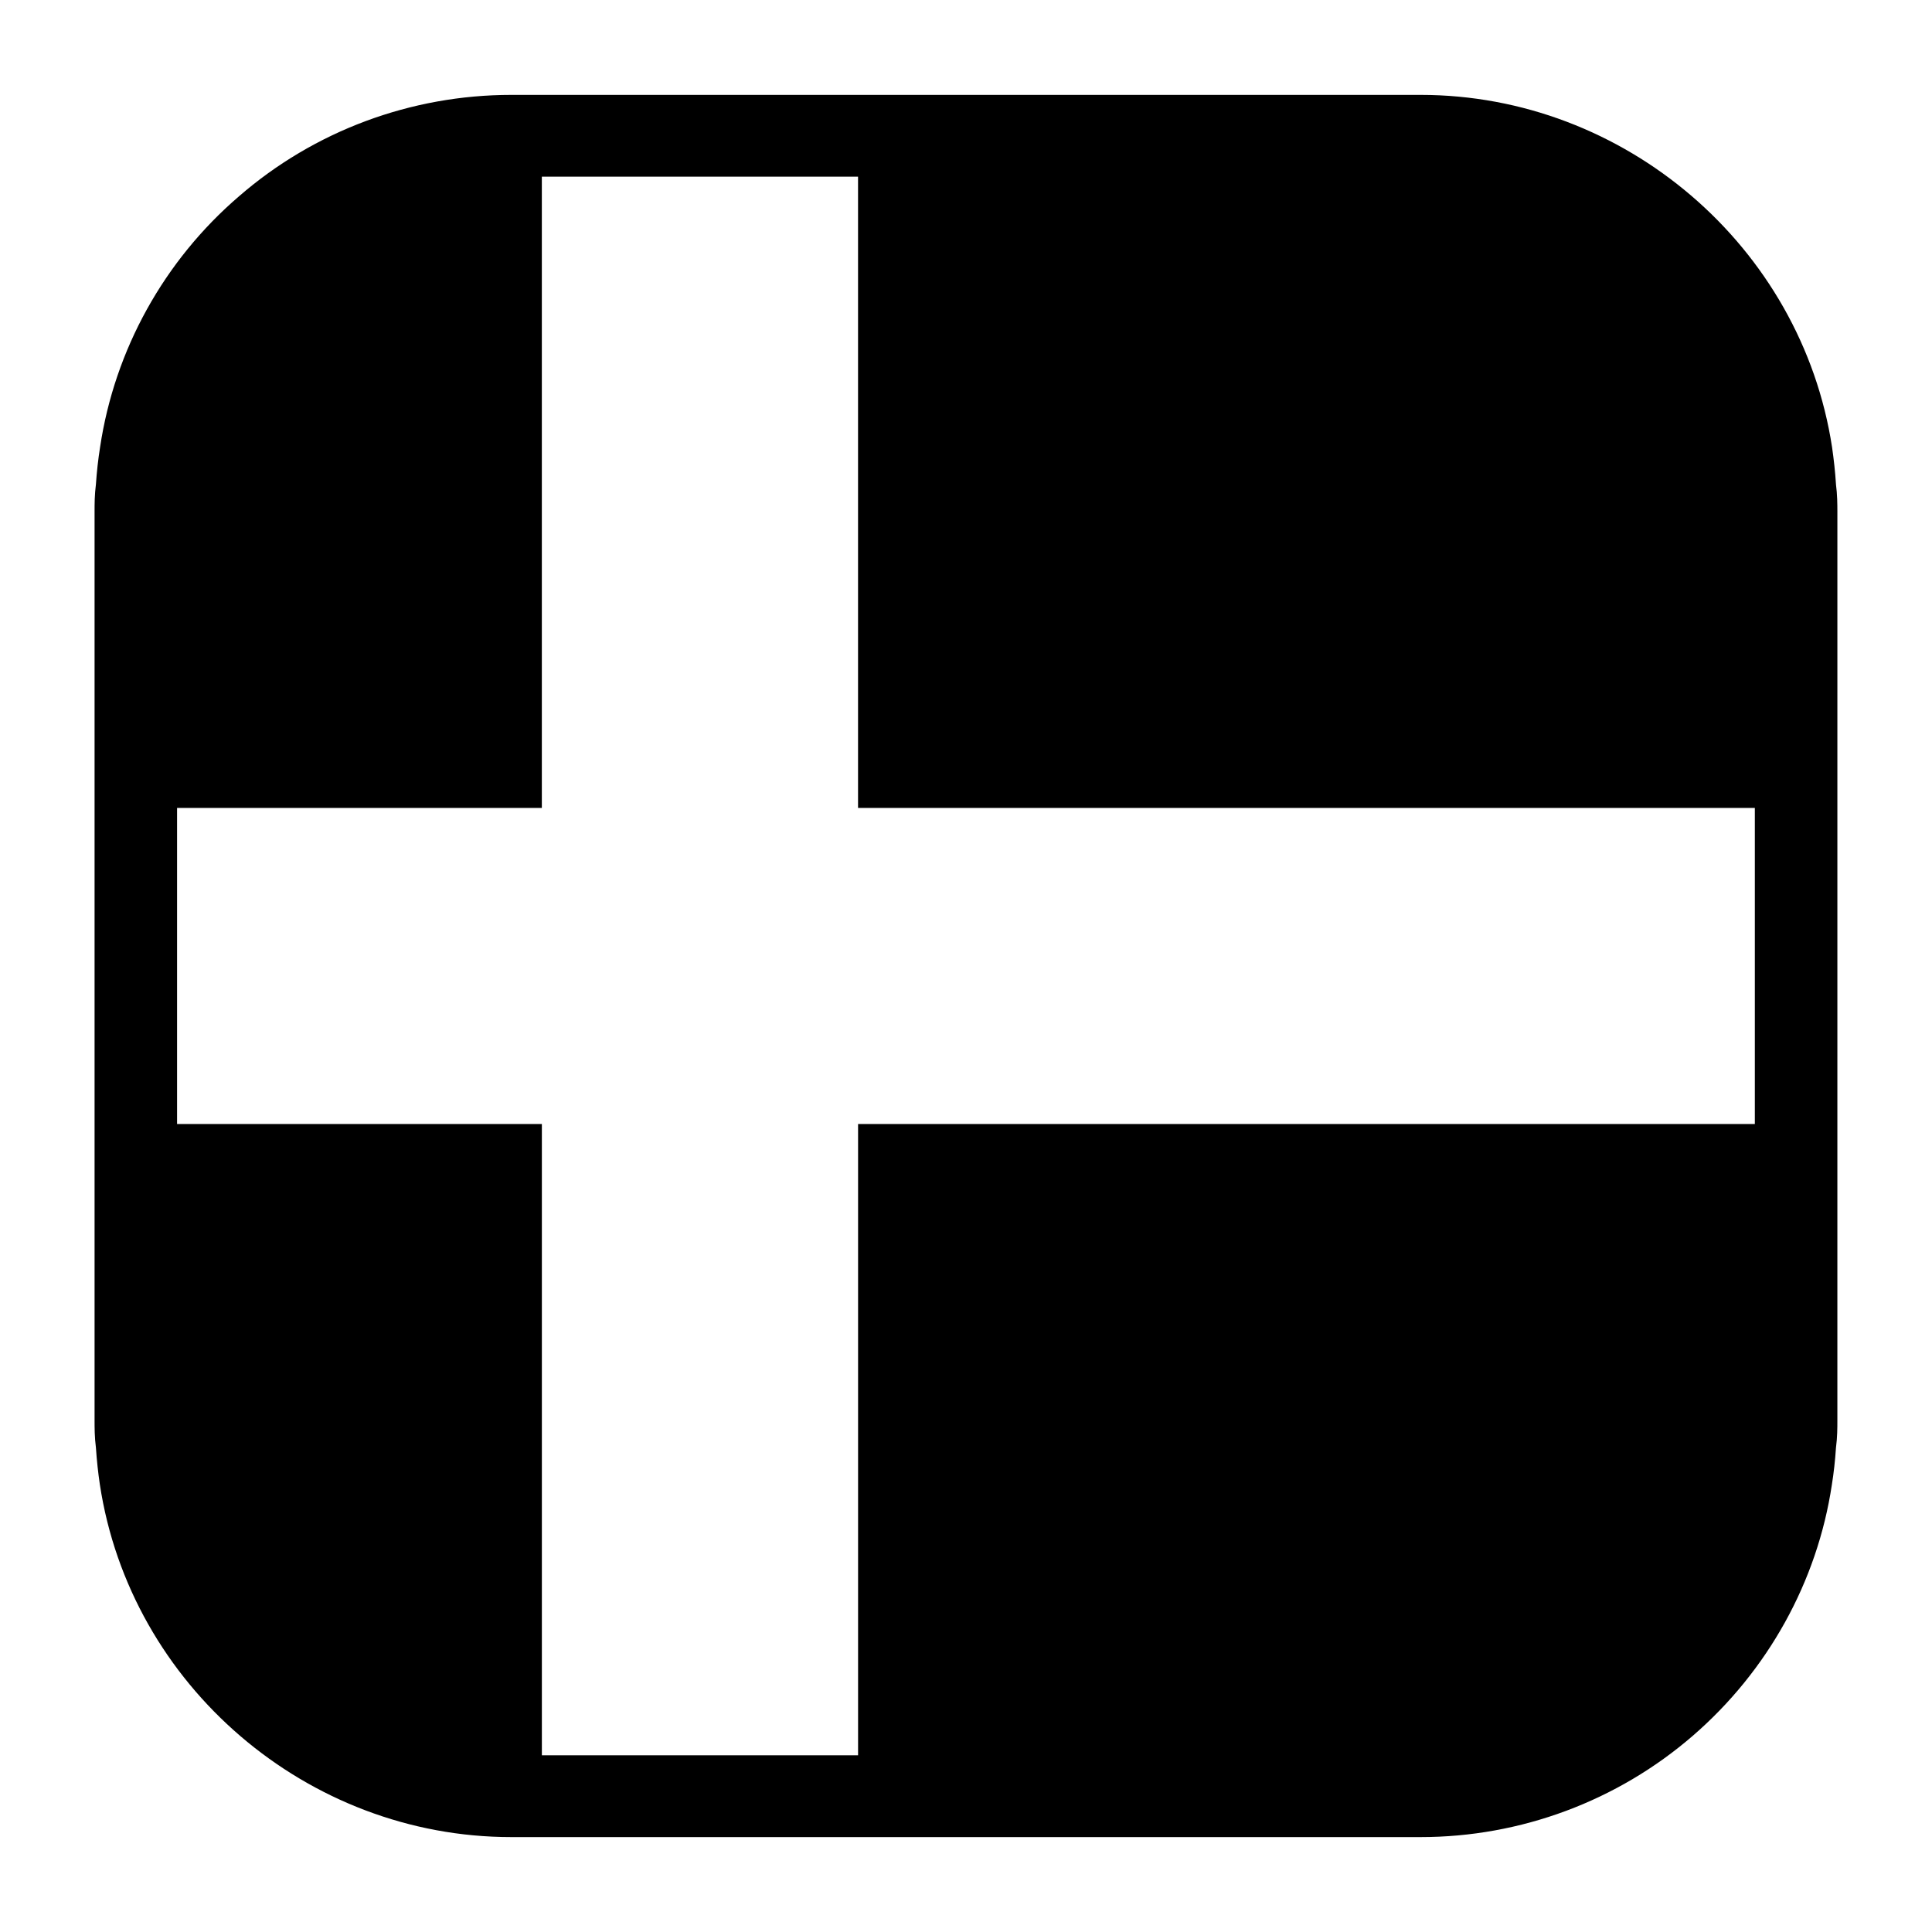 <?xml version="1.0" encoding="UTF-8"?>
<!-- Uploaded to: ICON Repo, www.iconrepo.com, Generator: ICON Repo Mixer Tools -->
<svg fill="#000000" width="800px" height="800px" version="1.1" viewBox="144 144 512 512" xmlns="http://www.w3.org/2000/svg">
 <path d="m630.55 272.3c-0.211-3.344-0.582-6.629-1.031-9.754-8.133-53.285-55.012-93.398-109.04-93.398h-240.98c-26.574 0-52.207 9.539-72.156 26.867-19.852 17.035-32.965 40.691-36.816 66.461-0.512 3.195-0.875 6.481-1.102 9.824-0.363 2.844-0.363 5.32-0.363 7.211v240.97c0 1.891 0 4.367 0.363 7.211 0.219 3.344 0.582 6.629 1.031 9.676 8.07 53.293 54.938 93.48 109.05 93.48h240.97c26.488 0 52.137-9.539 72.156-26.867 19.859-17.184 32.969-40.84 36.824-66.465 0.504-3.125 0.875-6.481 1.094-9.824 0.371-2.844 0.371-5.32 0.371-7.211l0.004-240.97c-0.008-1.887-0.008-4.359-0.379-7.211zm-21.492 169.58h-237.66v167.29h-83.797v-167.29h-96.676v-83.766h96.668v-167.29h83.797v167.29h237.66v83.766z"/>
</svg>